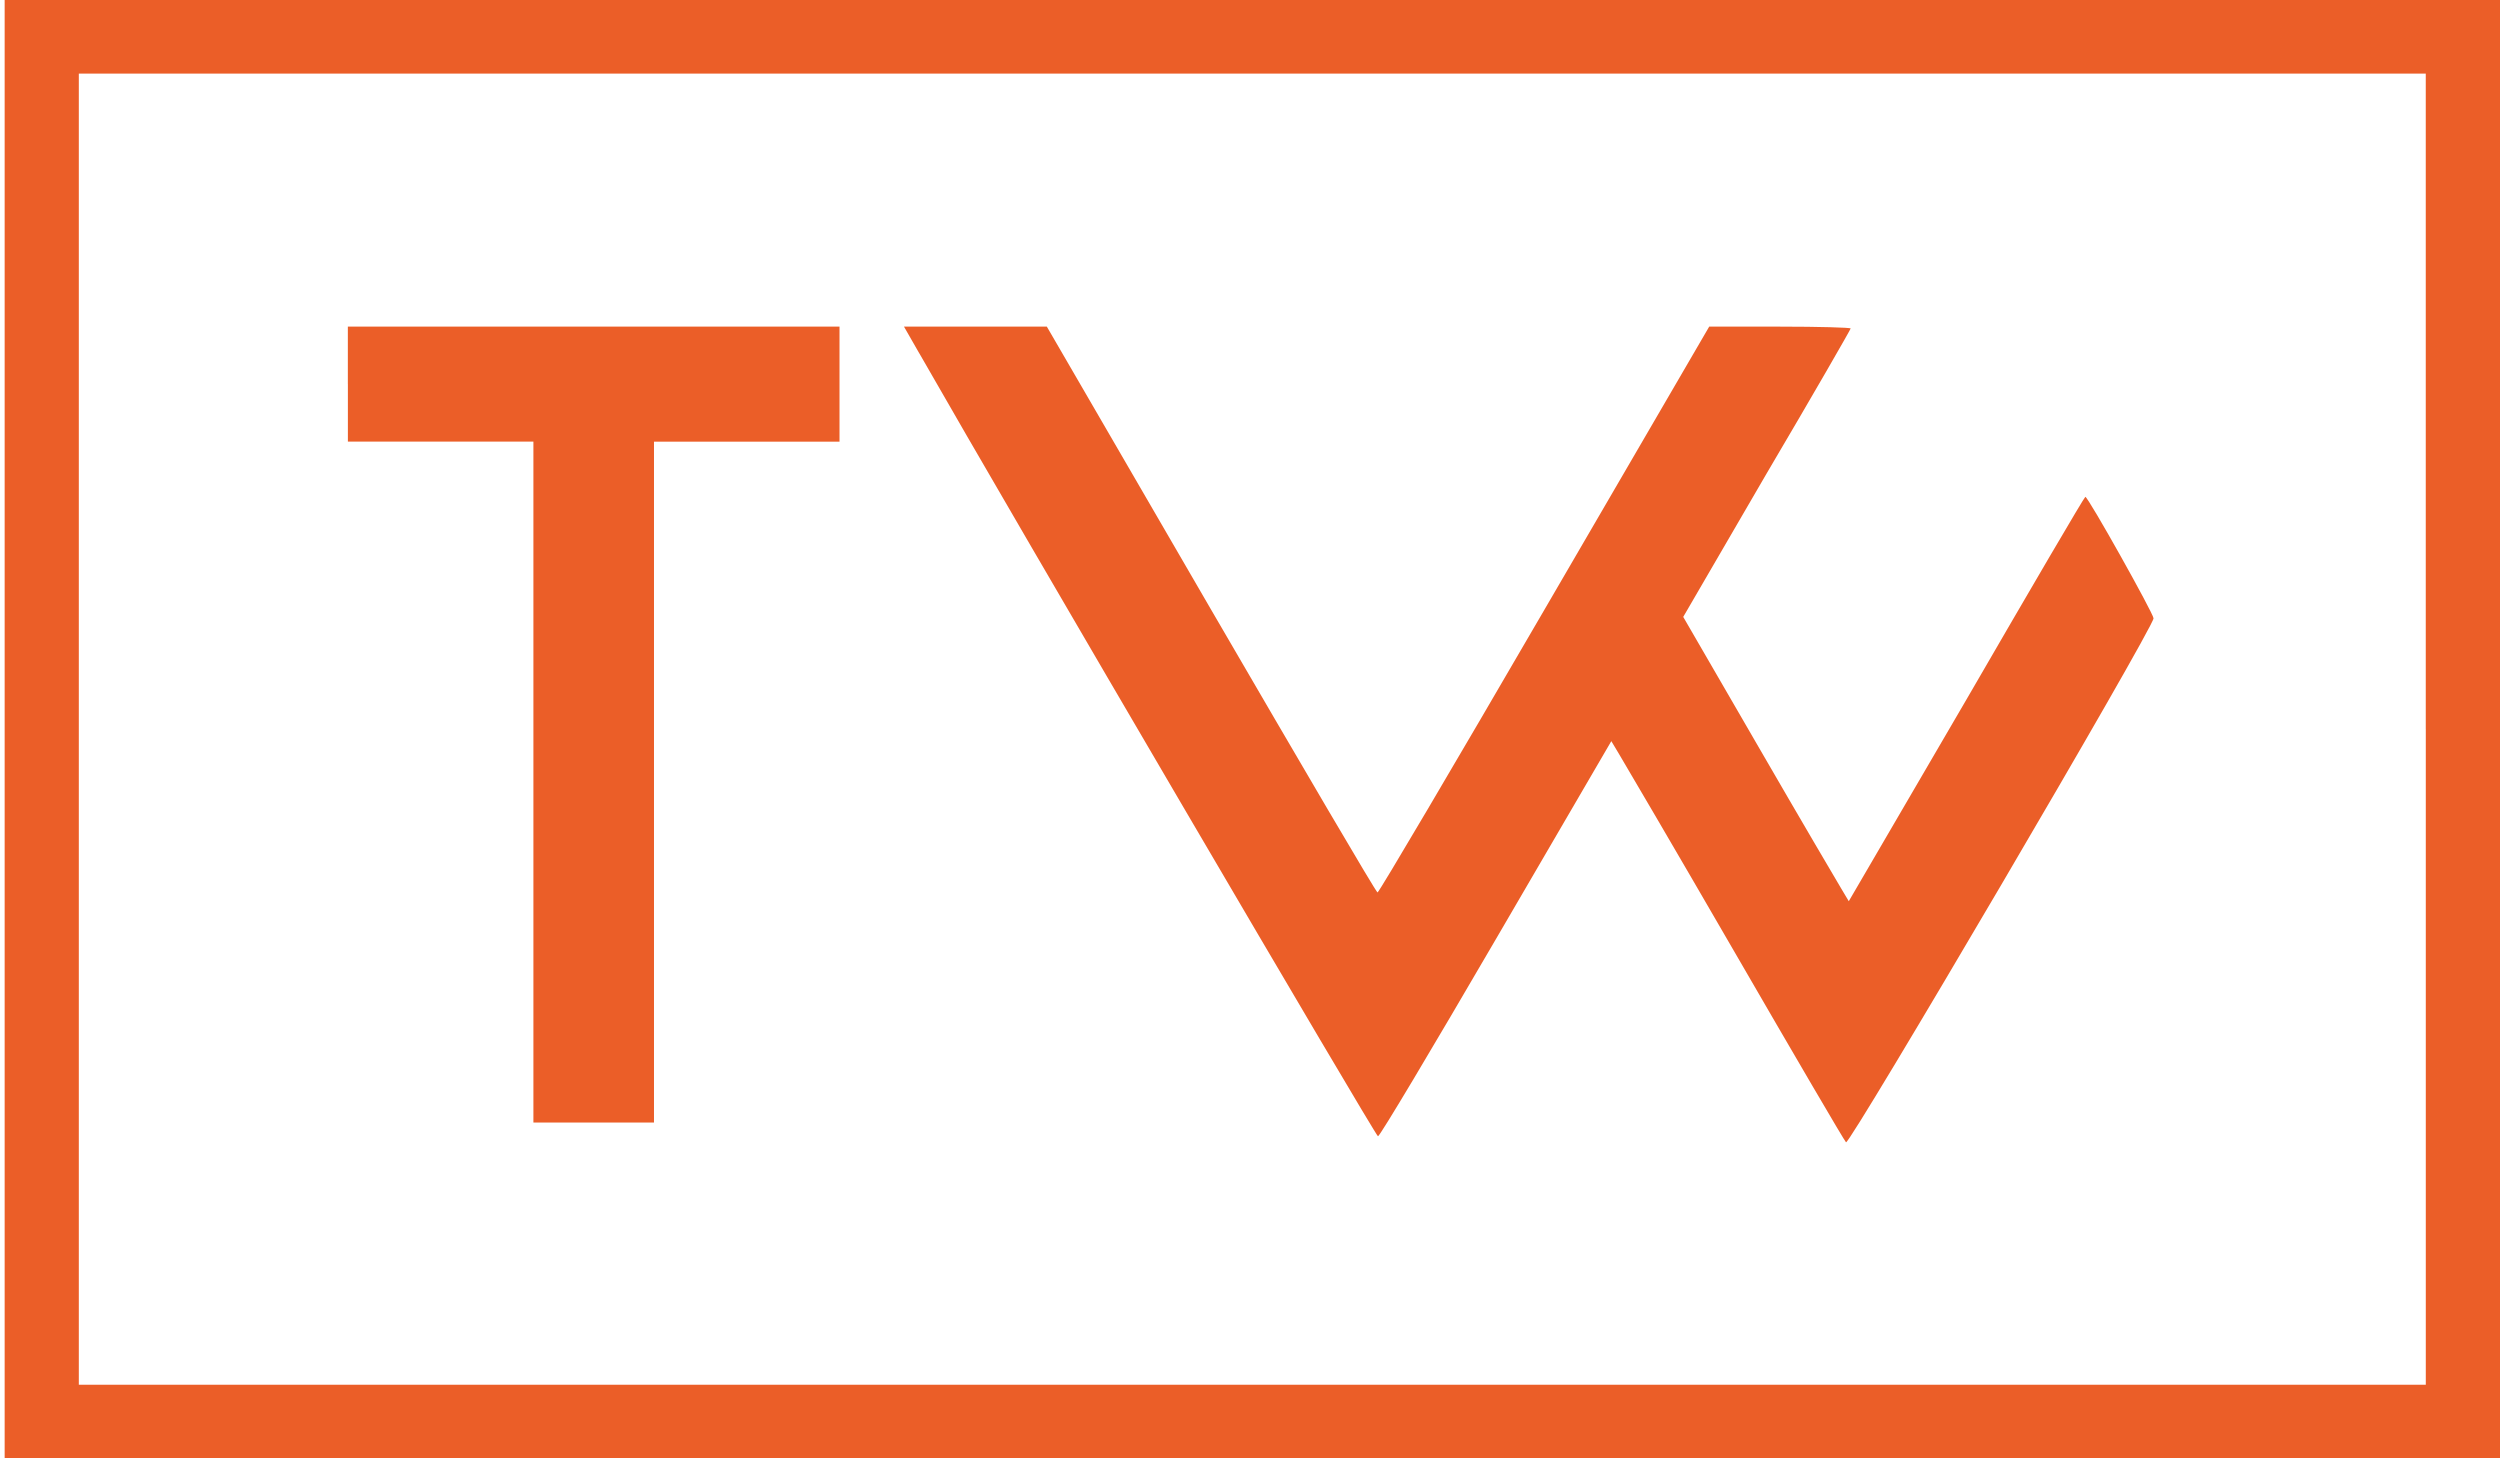 <svg xmlns="http://www.w3.org/2000/svg" width="72" height="42" fill="none"><path fill="#EB5E28" d="M.134 21v21H72V0H.134v21Zm69.729 0v18.88H2.27V2.12h67.592V21Z"/><path fill="#EB5E28" d="M10.019 11.063v1.656h5.343v19.609h3.473V12.72h5.343V9.407h-14.16v1.656Zm16.457-.888c2.832 4.956 13.144 22.55 13.21 22.55.054 0 1.577-2.557 3.407-5.697l3.313-5.683.214.357c.12.199 1.63 2.77 3.34 5.724s3.152 5.419 3.205 5.472c.094.106 8.857-14.813 8.857-15.091 0-.133-1.884-3.498-1.964-3.498-.027 0-1.563 2.624-3.42 5.83l-3.393 5.816-.213-.357c-.12-.2-1.203-2.04-2.391-4.095l-2.164-3.736 2.404-4.134c1.336-2.265 2.418-4.147 2.418-4.173 0-.027-.922-.053-2.03-.053h-2.044l-4.743 8.148c-2.604 4.478-4.768 8.148-4.809 8.148-.04 0-2.19-3.67-4.795-8.148l-4.729-8.148h-4.114l.44.768Z"/></svg>